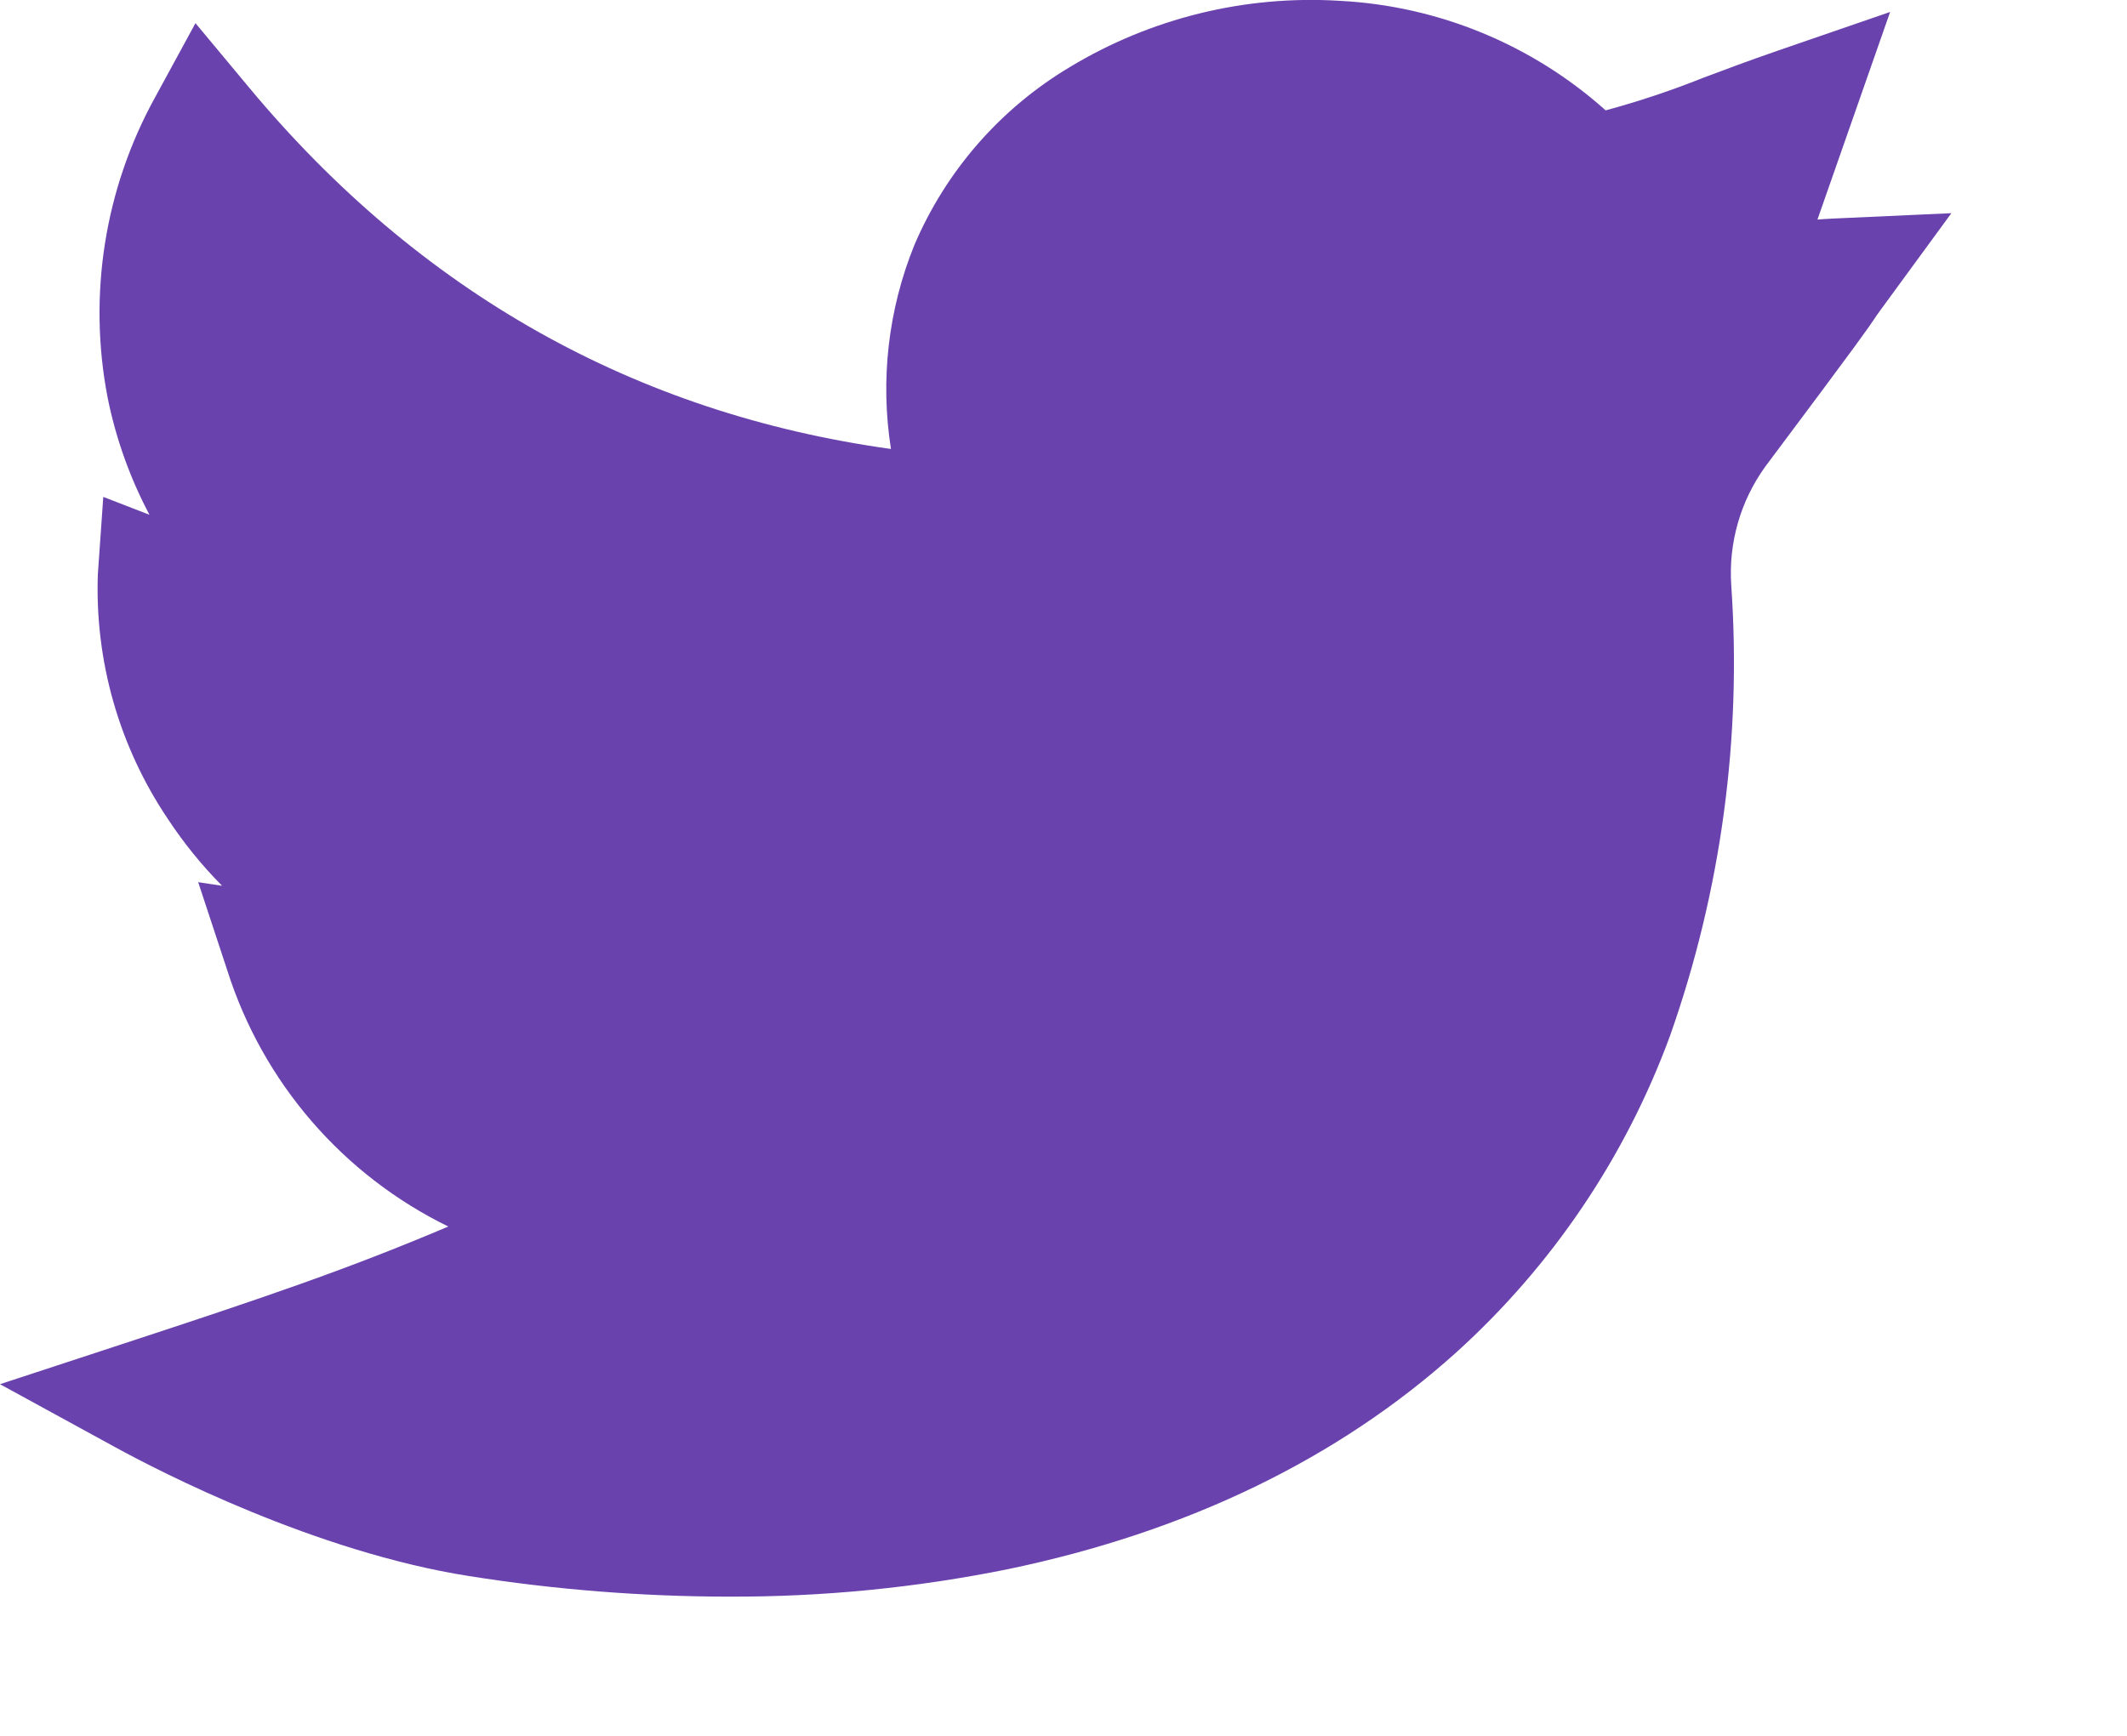 <svg width="109" height="89" viewBox="0 0 109 89" fill="none" xmlns="http://www.w3.org/2000/svg">
<g clip-path="url(#clip0_147:619)">
<path d="M37.307 81.844C32.869 81.837 28.438 81.485 24.054 80.792C16.167 79.555 8.184 75.432 5.925 74.195L0 70.954L6.415 68.848C13.428 66.543 17.69 65.112 22.974 62.872C20.297 61.564 17.913 59.727 15.967 57.471C14.02 55.215 12.552 52.588 11.65 49.749L10.157 45.221L11.381 45.405C10.34 44.355 9.407 43.204 8.595 41.968C6.107 38.271 4.854 33.88 5.015 29.426L5.293 25.471L7.66 26.388C6.659 24.5 5.937 22.477 5.515 20.381C4.499 15.119 5.362 9.667 7.955 4.976L10.017 1.187L12.775 4.5C21.498 14.978 32.546 21.194 45.658 23.014C45.101 19.488 45.515 15.876 46.855 12.567C48.475 8.763 51.26 5.571 54.808 3.448C58.974 0.927 63.81 -0.261 68.67 0.043C73.715 0.307 78.519 2.288 82.283 5.657C83.975 5.199 85.638 4.644 87.266 3.994C88.358 3.583 89.598 3.116 91.147 2.582L96.861 0.613L93.137 11.255C93.383 11.235 93.636 11.217 93.901 11.205L100 10.928L96.396 15.855C96.189 16.137 96.136 16.218 96.063 16.329C95.772 16.767 95.411 17.311 90.462 23.92C89.192 25.679 88.576 27.826 88.719 29.991C89.264 37.822 88.198 45.682 85.586 53.084C83.302 59.31 79.537 64.887 74.616 69.334C68.557 74.786 60.831 78.526 51.651 80.436C46.93 81.393 42.124 81.864 37.307 81.843V81.844Z" fill="#6A42AE"/>
</g>
<defs>
<clipPath id="clip0_147:619">
<rect width="108.209" height="88.562" fill="white"/>
</clipPath>
</defs>
</svg>
